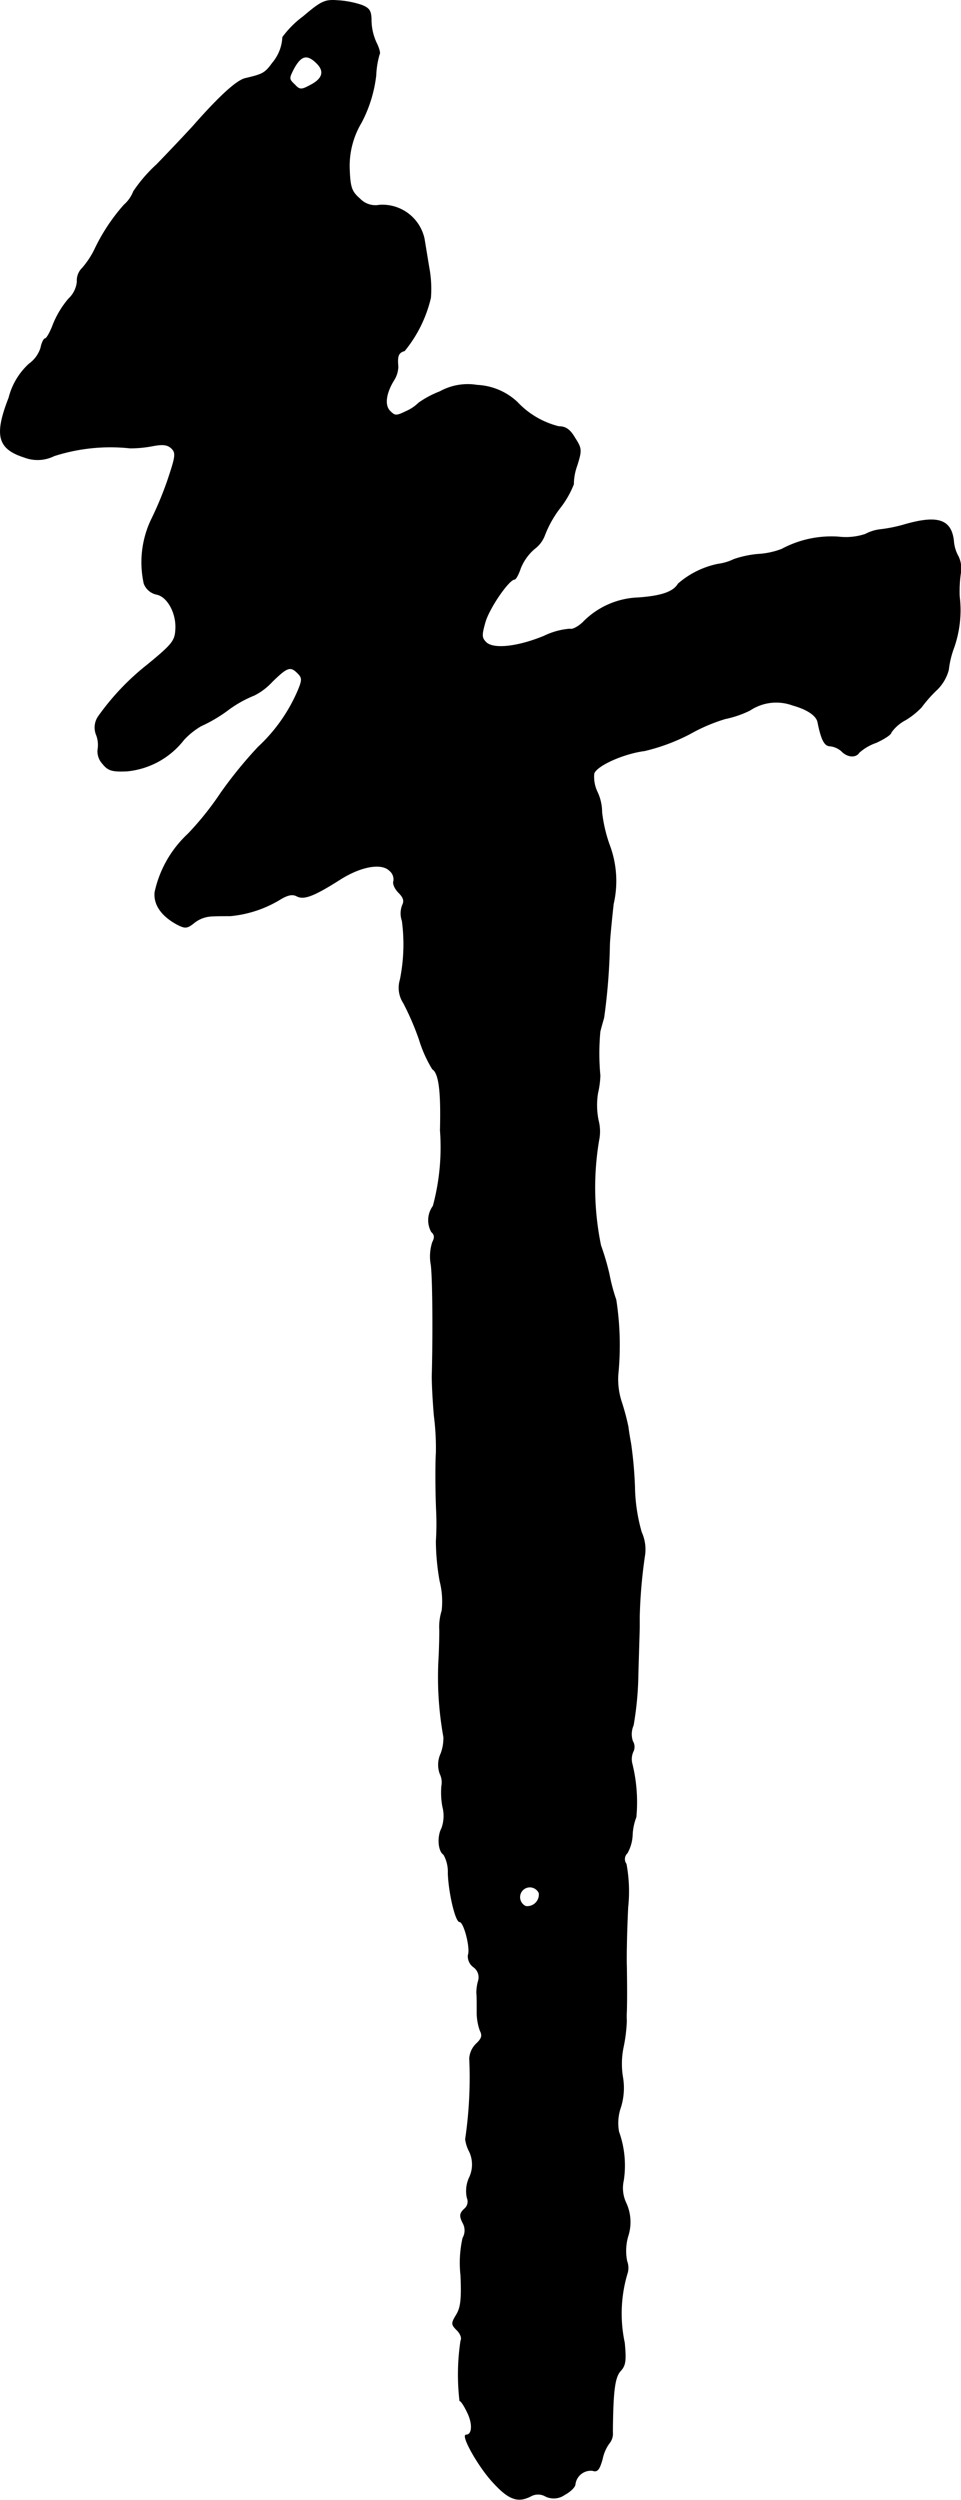 <?xml version="1.0" encoding="UTF-8"?>
<svg xmlns="http://www.w3.org/2000/svg"
     version="1.1"
     width="6.046mm"
     height="15.721mm"
     viewBox="0 0 17.138 44.563">
   <defs>
      <style type="text/css"><![CDATA[
      .a {
        stroke: #000;
        stroke-linecap: round;
        stroke-linejoin: round;
        stroke-width: 0.01px;
      }
    ]]></style>
   </defs>
   <path class="a"
         d="M5.409.294a1.738,1.738,0,0,0-.369.369.765.765,0,0,1-.182.46c-.133.182-.17.2-.478.273-.151.03-.46.309-.939.854-.133.145-.424.454-.648.684a2.639,2.639,0,0,0-.412.478.616.616,0,0,1-.17.242,3.382,3.382,0,0,0-.527.8,1.536,1.536,0,0,1-.218.327.307.307,0,0,0-.091.242.479.479,0,0,1-.151.303,1.674,1.674,0,0,0-.273.448C.897,5.921.83,6.036.806,6.036s-.061.073-.079.164a.551.551,0,0,1-.206.285,1.225,1.225,0,0,0-.363.606c-.26.666-.2.909.273,1.06a.661.661,0,0,0,.533-.024,3.279,3.279,0,0,1,1.357-.139A2.11,2.11,0,0,0,2.72,7.95c.188-.036.267-.024.339.042.085.085.073.145-.073.581a6.303,6.303,0,0,1-.297.709,1.773,1.773,0,0,0-.121,1.121.31.31,0,0,0,.23.194c.194.042.357.345.333.636-.012.194-.067.26-.503.618a4.433,4.433,0,0,0-.866.909.347.347,0,0,0-.042.345.501.501,0,0,1,.024.26.325.325,0,0,0,.085.248c.097.121.164.145.436.133a1.457,1.457,0,0,0,1.012-.557,1.331,1.331,0,0,1,.309-.248,2.623,2.623,0,0,0,.466-.273A2.057,2.057,0,0,1,4.531,12.396a1.115,1.115,0,0,0,.321-.242c.273-.267.327-.285.46-.151.079.079.079.121.006.297a2.961,2.961,0,0,1-.715,1.018,7.705,7.705,0,0,0-.666.818,5.355,5.355,0,0,1-.581.727A1.994,1.994,0,0,0,2.762,15.903c-.024.224.121.43.406.581.133.067.17.067.297-.036a.538.538,0,0,1,.303-.115c.085-.006.242-.006.339-.006a2.079,2.079,0,0,0,.884-.291c.139-.085.224-.103.303-.061.127.067.309-.006.751-.285.382-.248.757-.315.902-.17a.2.2,0,0,1,.073.188c-.018.042.018.133.091.206.085.085.103.145.067.218a.406.406,0,0,0-.006.285,3.175,3.175,0,0,1-.036,1.048.497.497,0,0,0,.061.418,4.867,4.867,0,0,1,.279.648,2.288,2.288,0,0,0,.236.527c.115.073.157.388.139,1.09a4.029,4.029,0,0,1-.127,1.351.428.428,0,0,0-.03.46c.061.055.061.103.018.188a.828.828,0,0,0-.024.406c.03.254.036,1.224.018,1.926-.006.133.012.472.036.757a4.484,4.484,0,0,1,.036.666c-.012.17-.012.697.006,1.06a4.92,4.92,0,0,1-.006.515,4.214,4.214,0,0,0,.067.709,1.46,1.46,0,0,1,.036.527.971.971,0,0,0-.042.351c0,.145-.006.357-.012.472a5.979,5.979,0,0,0,.085,1.429.786.786,0,0,1-.048.291.477.477,0,0,0-.018.363.345.345,0,0,1,.03.218,1.375,1.375,0,0,0,.018.369.65.65,0,0,1-.018.388c-.079.145-.061.406.036.466a.616.616,0,0,1,.079.333c.012.351.133.866.206.866.079,0,.2.478.151.594a.238.238,0,0,0,.097.212.224.224,0,0,1,.085.248.751.751,0,0,0-.03.218c.006.048.006.194.006.321a.975.975,0,0,0,.055.345c.048.091.03.145-.067.236a.4.4,0,0,0-.121.26,7.515,7.515,0,0,1-.073,1.442.656.656,0,0,0,.073.224.545.545,0,0,1-.006.466.566.566,0,0,0-.036.357.168.168,0,0,1-.048.194c-.085.079-.091.127-.03.248a.273.273,0,0,1,0,.273,2.032,2.032,0,0,0-.036.666c.018.424,0,.575-.079.703-.091.151-.091.17.012.273.067.067.091.145.067.188a4.018,4.018,0,0,0-.018,1.072c.024,0,.085.097.139.212.097.2.085.394-.024.394-.103,0,.23.588.491.86.273.297.436.351.666.23a.266.266,0,0,1,.26.006.333.333,0,0,0,.339-.03c.103-.055.188-.139.188-.188a.282.282,0,0,1,.309-.242c.085.03.121-.012.176-.206a.717.717,0,0,1,.121-.279.27.27,0,0,0,.061-.2c.006-.721.036-.975.139-1.09.091-.097.103-.182.073-.503a2.492,2.492,0,0,1,.055-1.254.335.335,0,0,0-.012-.2.937.937,0,0,1,.018-.442.815.815,0,0,0-.03-.588.622.622,0,0,1-.048-.412,1.779,1.779,0,0,0-.085-.866.858.858,0,0,1,.036-.442,1.161,1.161,0,0,0,.036-.521,1.453,1.453,0,0,1,.012-.557,2.859,2.859,0,0,0,.055-.454,1.467,1.467,0,0,1,0-.164c.006-.188.006-.436,0-.818-.006-.218.006-.69.024-1.048a2.676,2.676,0,0,0-.03-.769.146.146,0,0,1,.018-.194.72.72,0,0,0,.091-.309.998.998,0,0,1,.067-.333,2.857,2.857,0,0,0-.073-.957.328.328,0,0,1,.018-.206.189.189,0,0,0-.006-.188.39.39,0,0,1,.012-.285,5.787,5.787,0,0,0,.085-.927c.012-.412.024-.787.024-.83v-.182a8.945,8.945,0,0,1,.097-1.108.739.739,0,0,0-.061-.394,3.105,3.105,0,0,1-.121-.812,7.315,7.315,0,0,0-.067-.757c-.018-.103-.042-.236-.048-.303a4.128,4.128,0,0,0-.121-.454,1.3,1.3,0,0,1-.061-.485,5.302,5.302,0,0,0-.036-1.333,3.239,3.239,0,0,1-.121-.454,4.492,4.492,0,0,0-.151-.515,5.104,5.104,0,0,1-.036-1.866.779.779,0,0,0-.006-.357,1.35,1.35,0,0,1-.012-.491,1.608,1.608,0,0,0,.042-.315,4.211,4.211,0,0,1,0-.787c.012-.048.042-.157.067-.242a10.813,10.813,0,0,0,.103-1.302c0-.067.03-.394.067-.727a1.822,1.822,0,0,0-.073-1.06,2.63,2.63,0,0,1-.133-.575.848.848,0,0,0-.079-.357.626.626,0,0,1-.061-.333c.042-.139.521-.357.902-.406a3.466,3.466,0,0,0,.812-.303,3.087,3.087,0,0,1,.624-.267,1.854,1.854,0,0,0,.442-.151.846.846,0,0,1,.763-.091c.26.073.424.182.448.303.061.309.121.424.218.424a.369.369,0,0,1,.206.091c.103.109.254.121.315.024a.897.897,0,0,1,.303-.176c.145-.067.267-.145.267-.182a.73.73,0,0,1,.26-.224,1.404,1.404,0,0,0,.279-.224,2.418,2.418,0,0,1,.254-.291.772.772,0,0,0,.23-.376,1.664,1.664,0,0,1,.097-.4,2.019,2.019,0,0,0,.097-.909,2.341,2.341,0,0,1,.018-.394.512.512,0,0,0-.036-.315.658.658,0,0,1-.085-.279c-.042-.388-.291-.466-.902-.285a2.638,2.638,0,0,1-.394.079.746.746,0,0,0-.279.085,1.108,1.108,0,0,1-.478.048,1.871,1.871,0,0,0-1.012.218,1.402,1.402,0,0,1-.43.091,1.828,1.828,0,0,0-.424.091.926.926,0,0,1-.285.085,1.557,1.557,0,0,0-.709.351c-.085.145-.297.218-.709.248a1.446,1.446,0,0,0-.993.442c-.085.079-.188.133-.23.115a1.292,1.292,0,0,0-.46.127c-.472.194-.909.242-1.036.109-.079-.079-.079-.127-.012-.363.079-.26.424-.757.521-.757.024,0,.073-.091.109-.2a.895.895,0,0,1,.248-.345.534.534,0,0,0,.182-.242,1.939,1.939,0,0,1,.267-.478,1.691,1.691,0,0,0,.248-.43.992.992,0,0,1,.061-.333c.085-.273.085-.303-.036-.491-.091-.157-.17-.206-.291-.206A1.516,1.516,0,0,1,9.225,7.169a1.122,1.122,0,0,0-.715-.303,1.028,1.028,0,0,0-.666.115,1.735,1.735,0,0,0-.376.2.751.751,0,0,1-.224.151c-.176.085-.2.085-.285,0-.109-.103-.079-.321.067-.557a.474.474,0,0,0,.073-.242c-.018-.188.006-.248.115-.279a2.333,2.333,0,0,0,.466-.945,2.048,2.048,0,0,0-.03-.545c-.036-.218-.073-.448-.085-.515A.764.764,0,0,0,6.766,3.656a.383.383,0,0,1-.351-.115c-.139-.121-.17-.194-.182-.503a1.505,1.505,0,0,1,.212-.854,2.391,2.391,0,0,0,.26-.842A1.529,1.529,0,0,1,6.766.967c.018-.018-.006-.109-.055-.206A.986.986,0,0,1,6.621.373c0-.176-.03-.224-.164-.279A1.64,1.64,0,0,0,6.033.01C5.797-.009,5.736.016,5.409.294Zm.242.836c.145.145.103.279-.127.394-.145.079-.182.079-.26-.006-.115-.109-.115-.115-.03-.285C5.367.985,5.476.955,5.651,1.13ZM9.613,33.747a.212.212,0,0,1-.236.236.179.179,0,1,1,.236-.236Z"/>
</svg>
